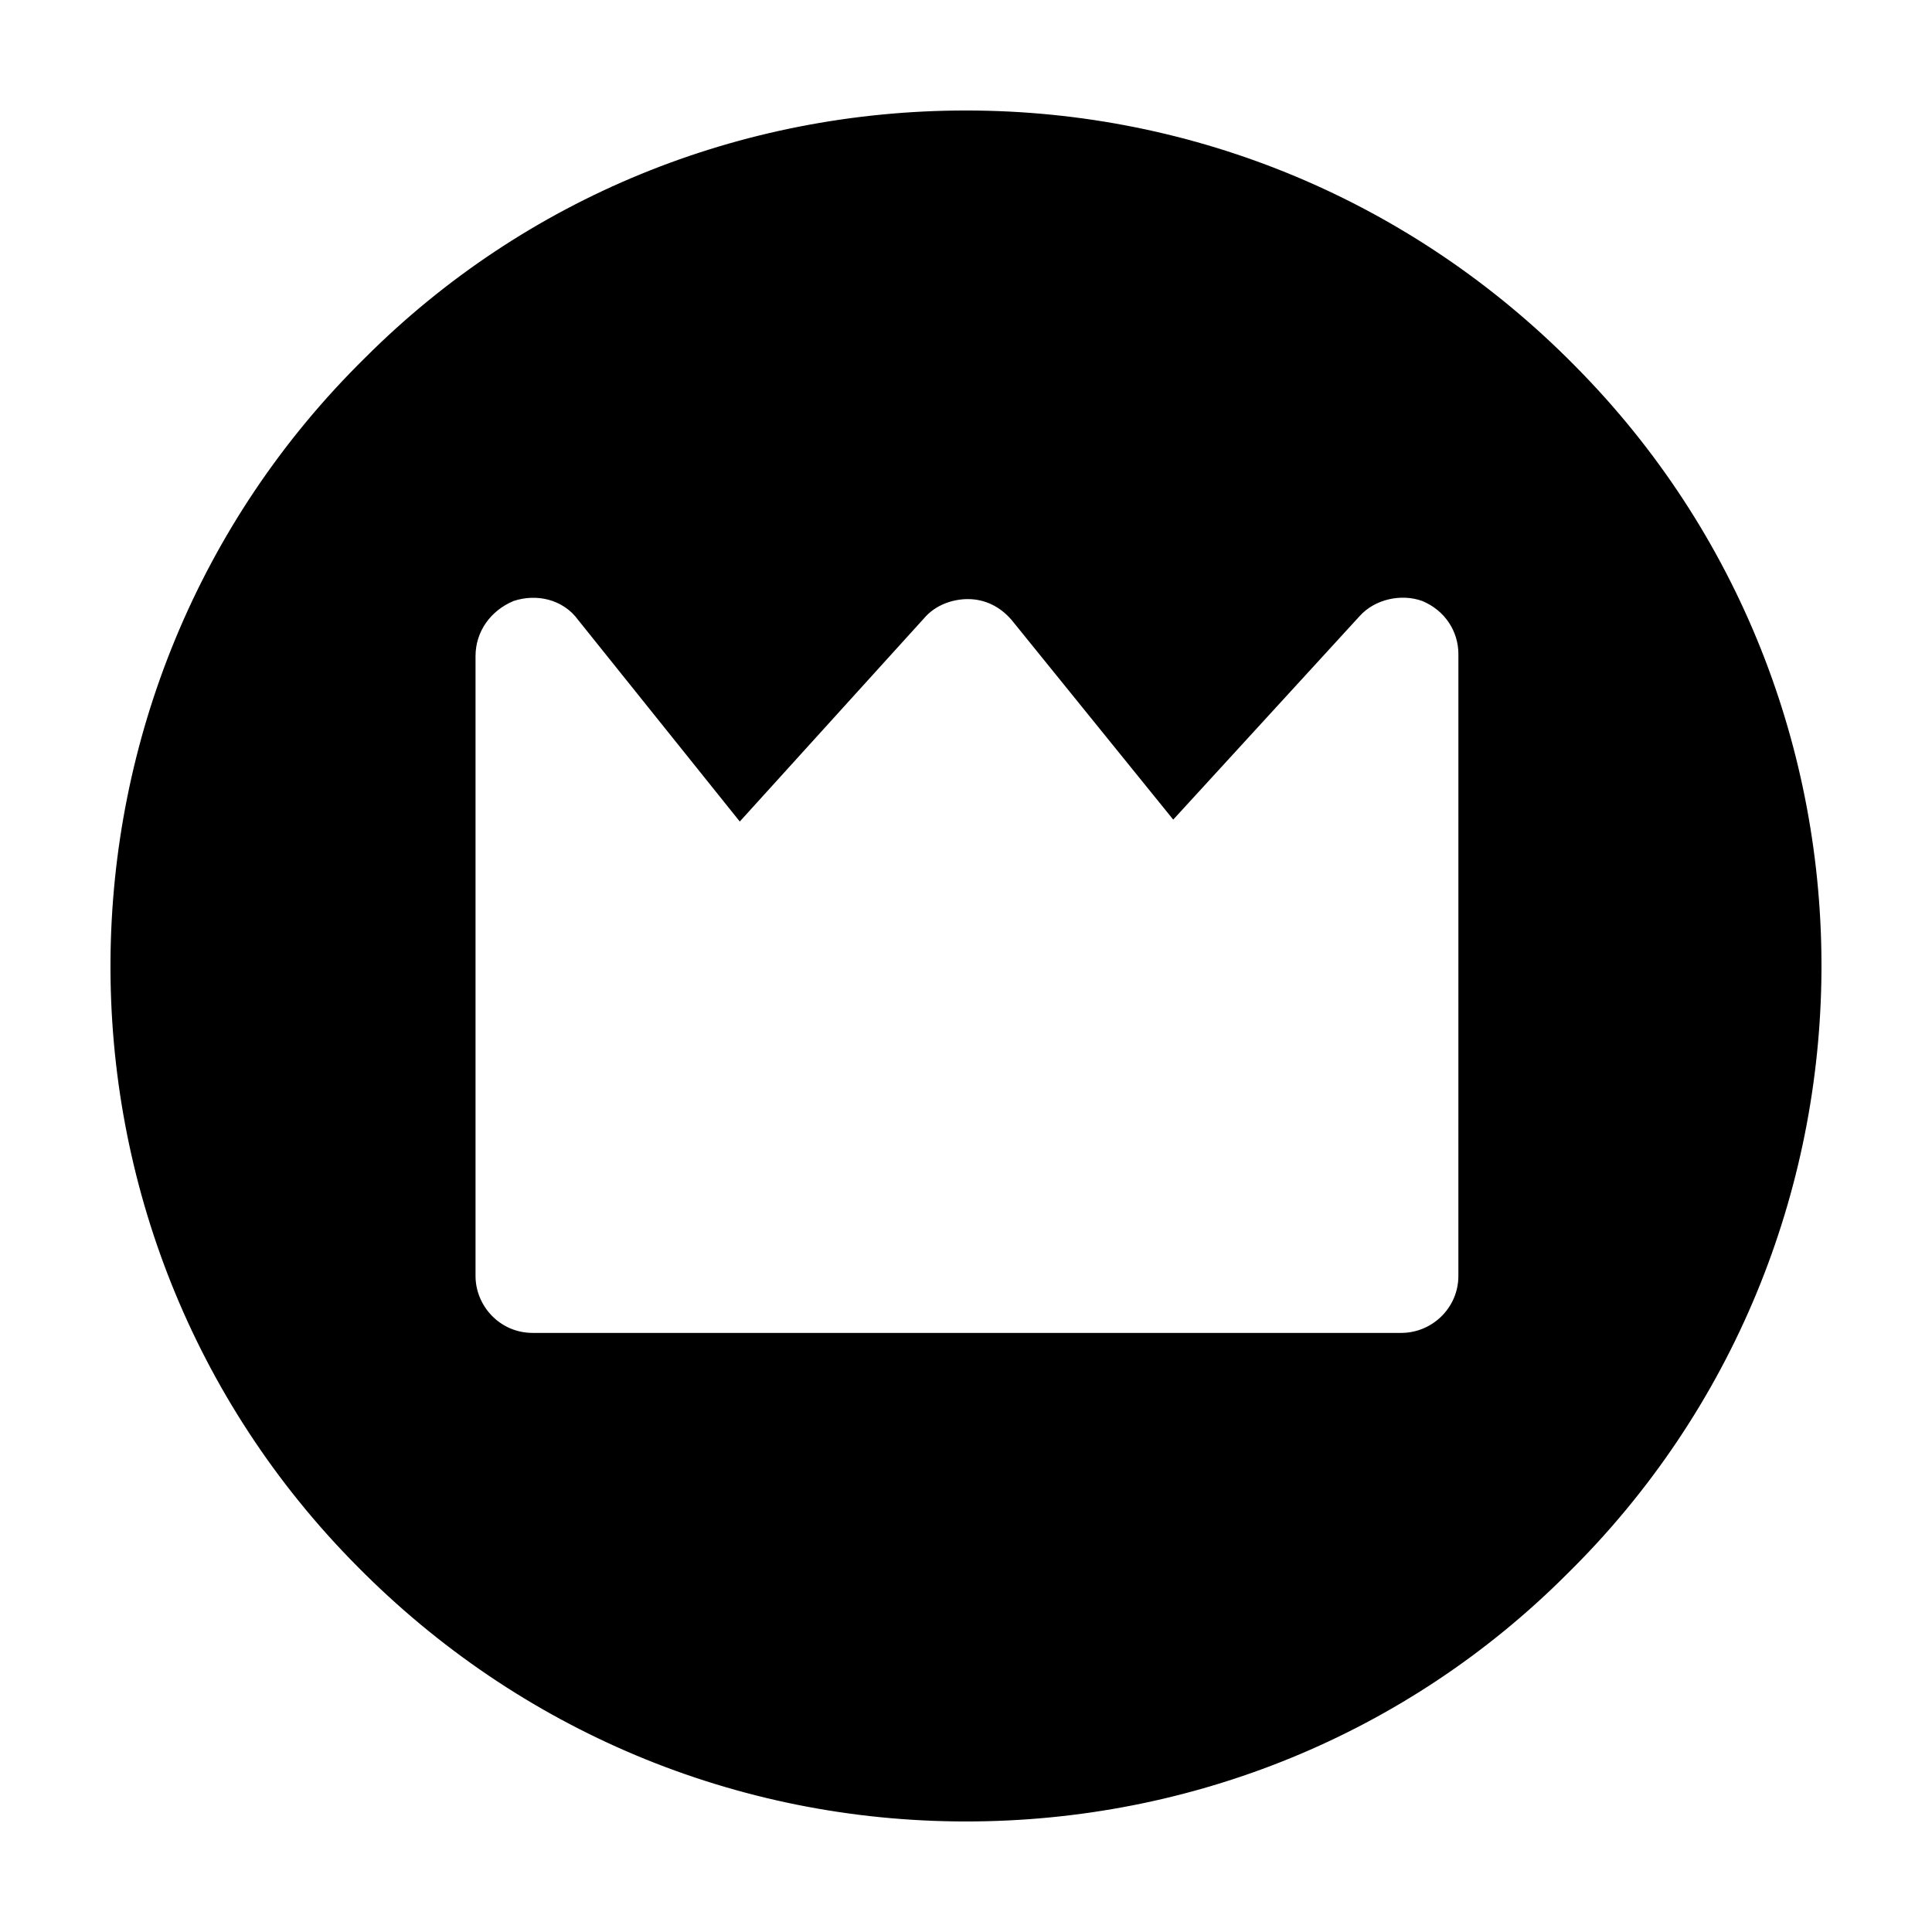 <?xml version="1.0" encoding="UTF-8"?>
<!-- Uploaded to: ICON Repo, www.iconrepo.com, Generator: ICON Repo Mixer Tools -->
<svg fill="#000000" width="800px" height="800px" version="1.1" viewBox="144 144 512 512" xmlns="http://www.w3.org/2000/svg">
 <path d="m561.22 240.79c-42.824-43.324-100.26-67.508-161.22-67.508-59.953 0-116.89 23.176-159.21 65.496-89.172 87.66-90.18 231.75-2.012 320.42 42.82 43.328 100.26 67.508 161.22 67.508 59.953 0 116.88-23.176 159.2-65.496 89.172-87.66 90.18-231.75 2.016-320.42zm-30.734 241.33c0 8.566-7.055 15.113-15.113 15.113h-230.24c-8.566 0-15.113-7.055-15.113-15.113v-164.24c0-6.551 4.031-12.09 10.078-14.609 6.047-2.016 13.098-0.504 17.129 5.039l42.824 53.402 48.871-53.906c3.023-3.527 7.559-5.039 11.586-5.039 4.535 0 8.566 2.016 11.586 5.543l42.824 52.898 49.375-53.906c4.031-4.535 11.082-6.047 16.625-4.031 6.047 2.519 9.574 8.062 9.574 14.105z"/>
</svg>